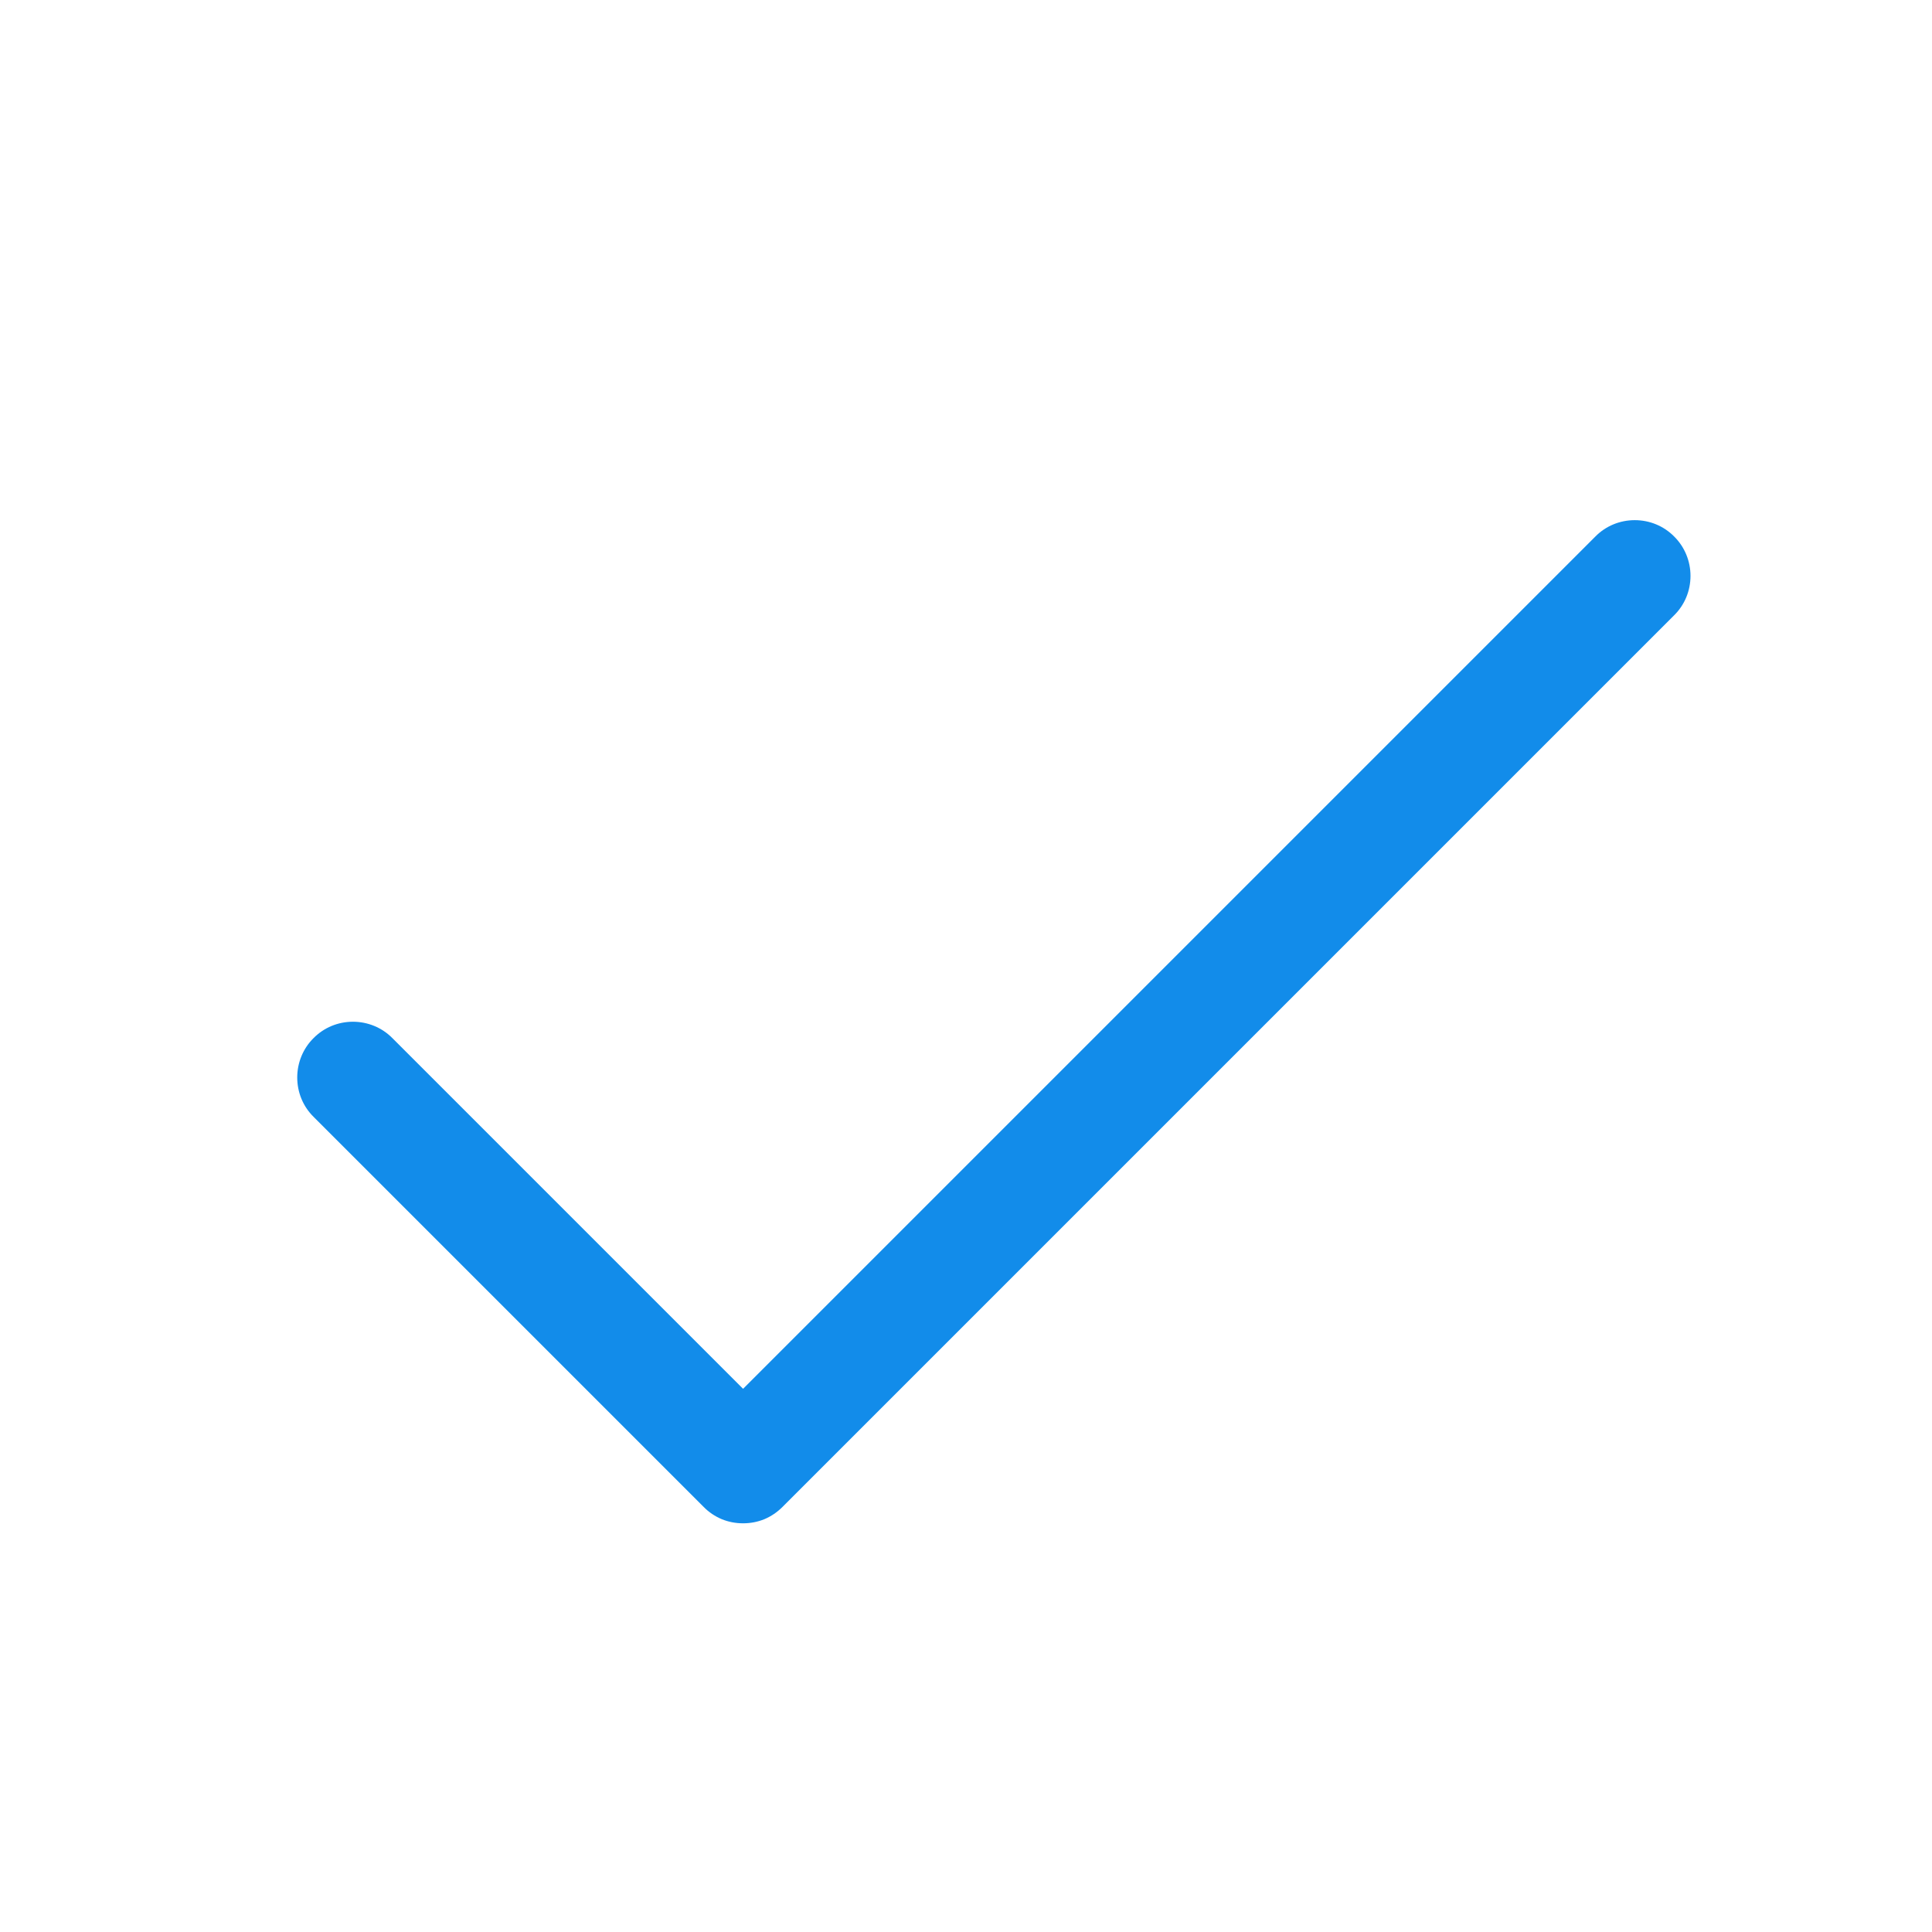 <svg width="13" height="13" viewBox="0 0 13 13" fill="none" xmlns="http://www.w3.org/2000/svg">
<path d="M11.265 4.14L5.265 10.14C5.23 10.175 5.189 10.203 5.144 10.222C5.098 10.241 5.049 10.25 5 10.25C4.951 10.25 4.902 10.241 4.856 10.222C4.811 10.203 4.769 10.175 4.735 10.14L2.11 7.515C2.039 7.445 2 7.35 2 7.25C2 7.151 2.039 7.055 2.11 6.985C2.18 6.914 2.275 6.875 2.375 6.875C2.474 6.875 2.57 6.914 2.64 6.985L5 9.345L10.735 3.61C10.805 3.539 10.9 3.5 11 3.5C11.1 3.5 11.195 3.539 11.265 3.61C11.336 3.68 11.375 3.776 11.375 3.875C11.375 3.975 11.336 4.07 11.265 4.14Z" fill="#128CEA"/>
</svg>
